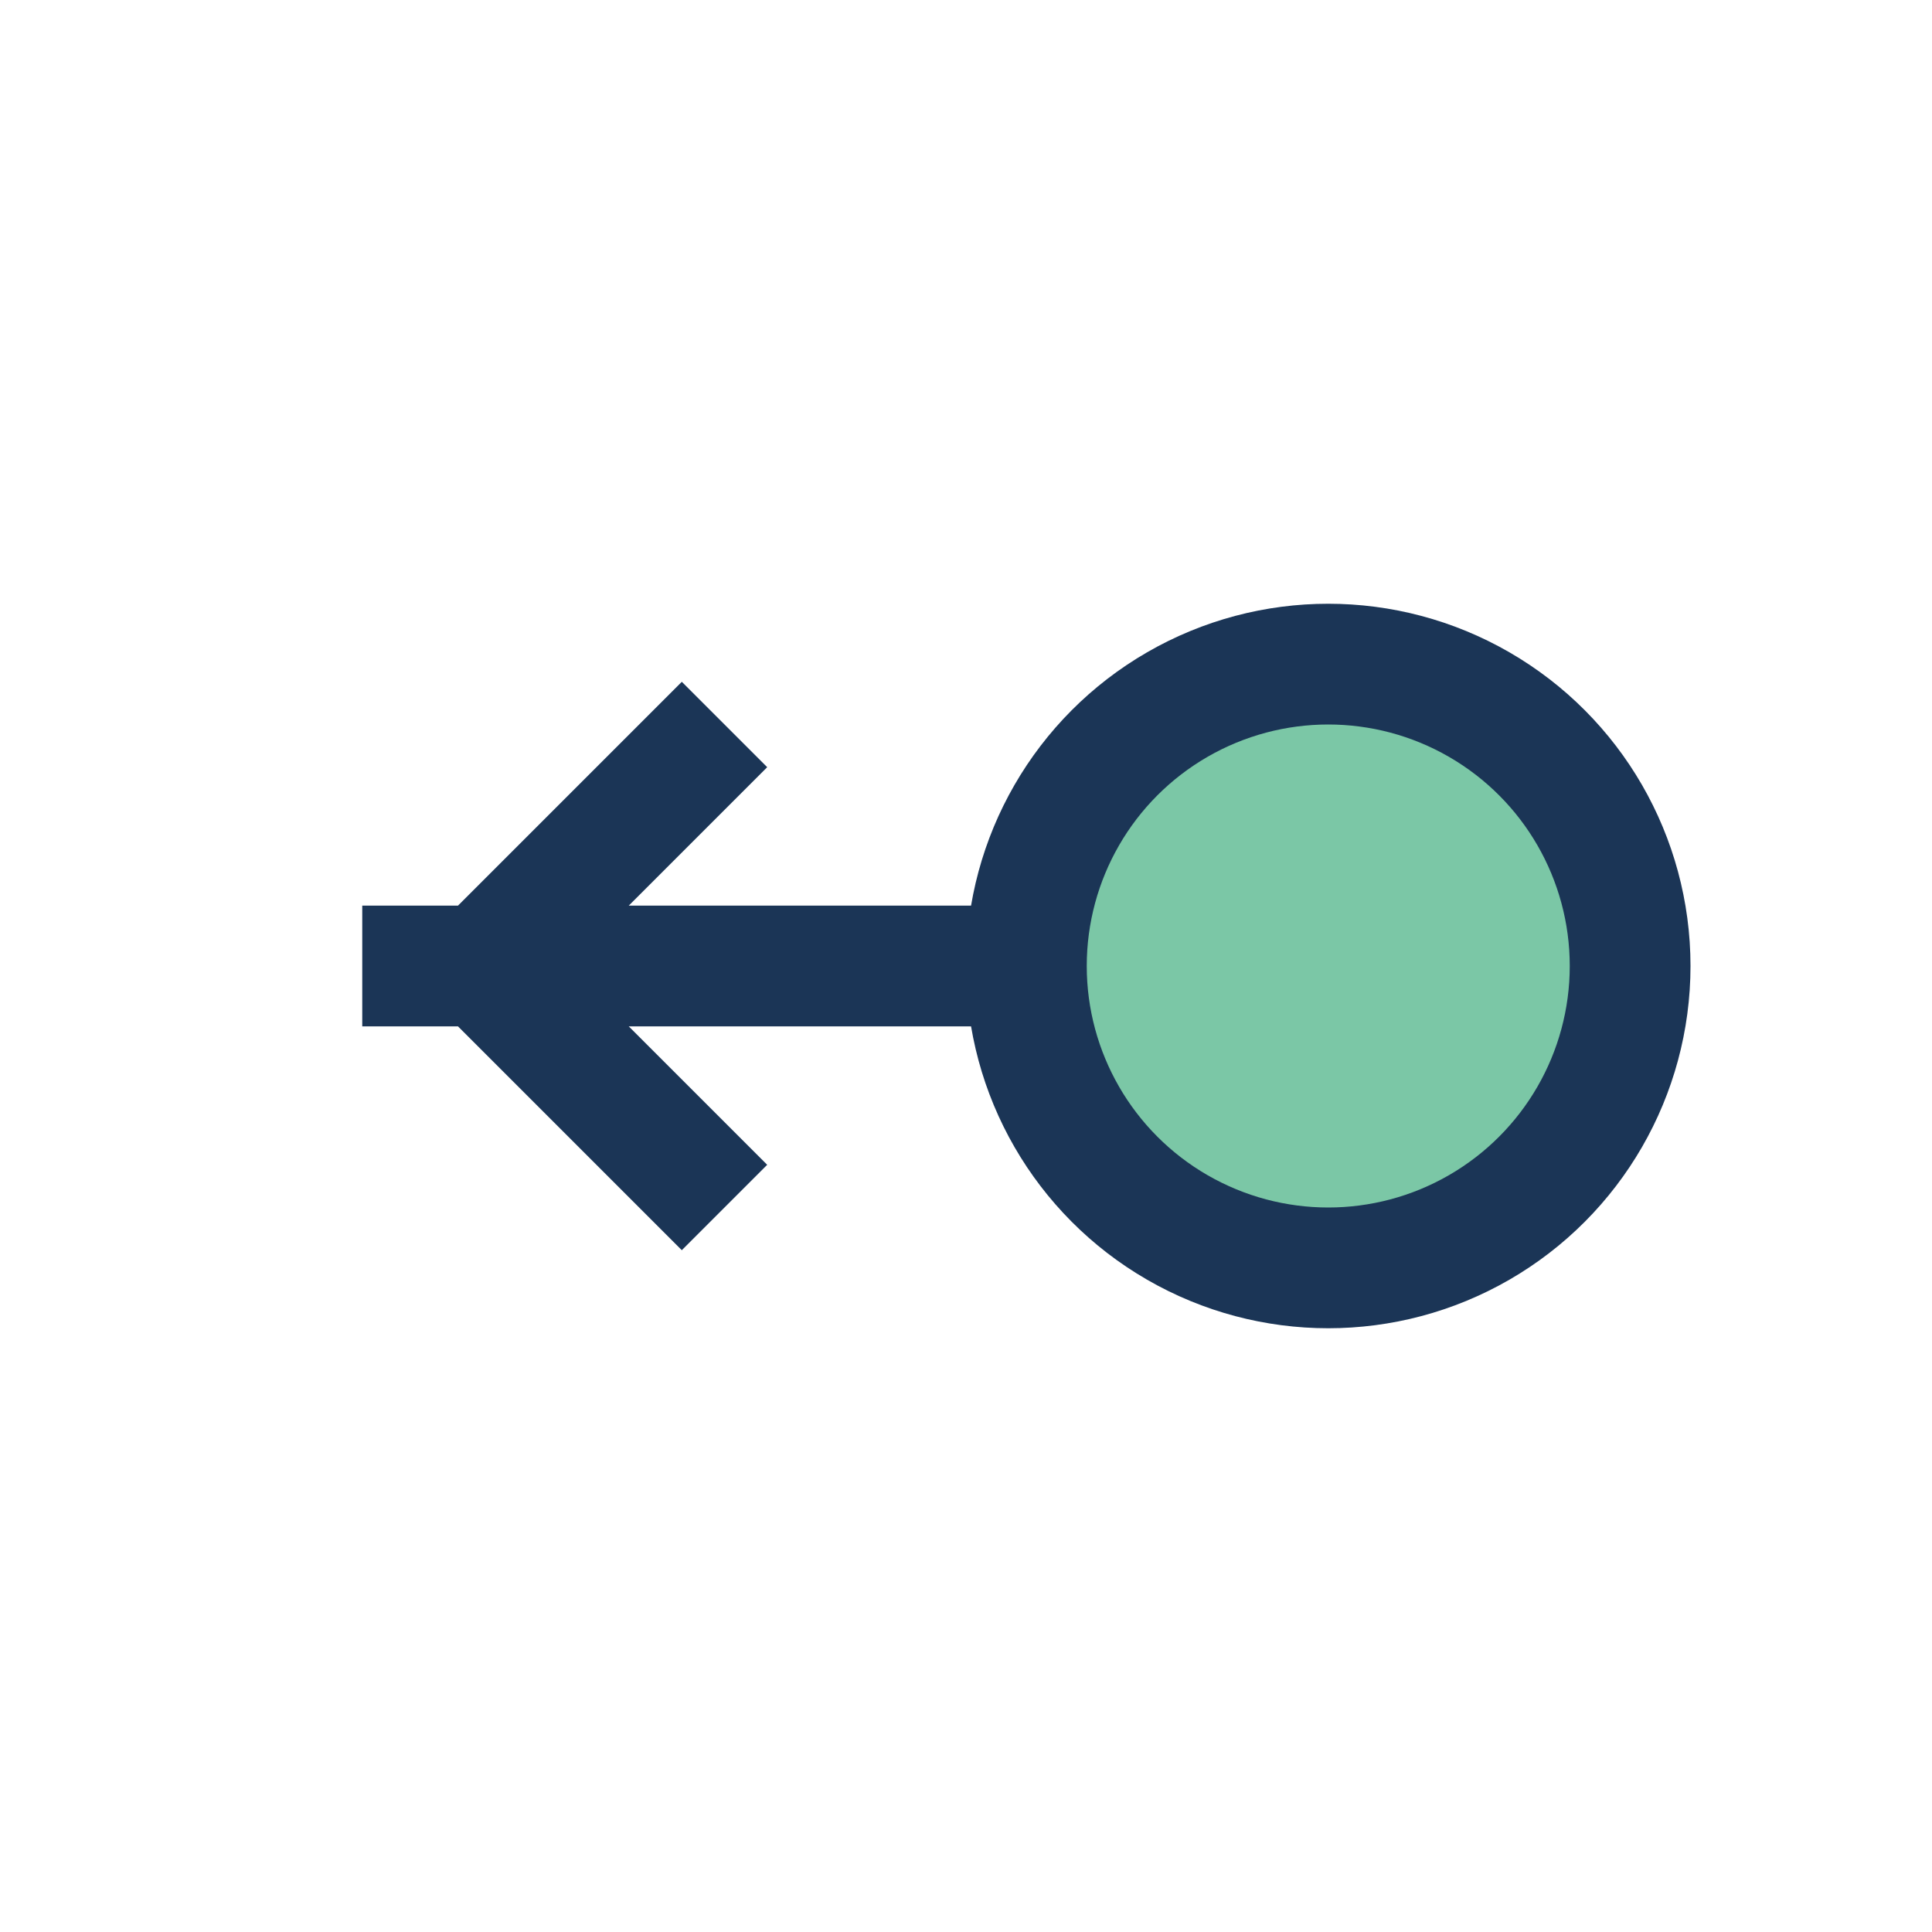 <?xml version="1.0" encoding="UTF-8"?>
<svg xmlns="http://www.w3.org/2000/svg" width="32" height="32" viewBox="0 0 32 32"><g stroke="#1B3556" stroke-width="2" fill="none"><path d="M6 16h20M12 12l-4 4 4 4"/><circle cx="22" cy="16" r="5" fill="#7BC7A6"/></g></svg>